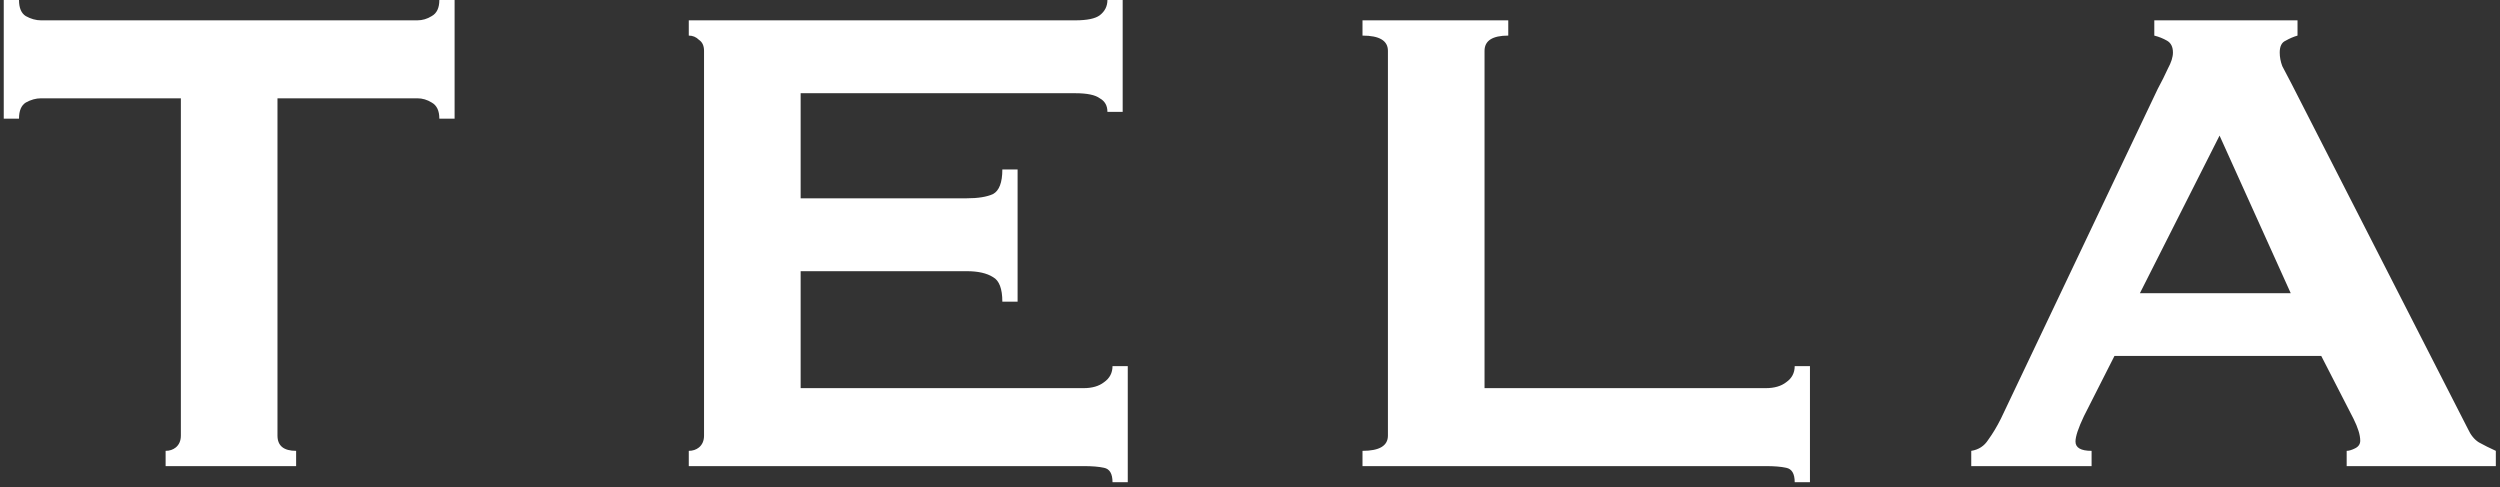 <svg width="236" height="46" viewBox="0 0 236 46" fill="none" xmlns="http://www.w3.org/2000/svg">
<rect x="0" y="0" width="236" height="46" fill="#333333" stroke="none"/>
<path d="M26.194 41.12C26.194 42.08 26.781 42.56 27.954 42.56V44H15.634V42.56C16.008 42.56 16.328 42.453 16.594 42.24C16.914 41.973 17.074 41.6 17.074 41.12V9.28H3.874C3.394 9.28 2.914 9.413 2.434 9.68C2.008 9.947 1.794 10.453 1.794 11.2H0.354V-9.53674e-07H1.794C1.794 0.747 2.008 1.253 2.434 1.52C2.914 1.787 3.394 1.92 3.874 1.92H39.394C39.874 1.92 40.328 1.787 40.754 1.52C41.234 1.253 41.474 0.747 41.474 -9.53674e-07H42.914V11.2H41.474C41.474 10.453 41.234 9.947 40.754 9.68C40.328 9.413 39.874 9.28 39.394 9.28H26.194V41.12ZM104.541 10.56C104.541 9.973 104.301 9.547 103.821 9.28C103.394 8.96 102.621 8.8 101.501 8.8H75.581V18.72H91.261C92.327 18.72 93.154 18.587 93.741 18.32C94.327 18 94.621 17.227 94.621 16H96.061V28.48H94.621C94.621 27.253 94.327 26.48 93.741 26.16C93.154 25.787 92.327 25.6 91.261 25.6H75.581V36.64H102.301C103.101 36.64 103.741 36.453 104.221 36.08C104.754 35.707 105.021 35.2 105.021 34.56H106.461V45.52H105.021C105.021 44.72 104.754 44.267 104.221 44.16C103.741 44.053 103.101 44 102.301 44H65.021V42.56C65.394 42.56 65.714 42.453 65.981 42.24C66.301 41.973 66.461 41.6 66.461 41.12V4.8C66.461 4.32 66.301 3.973 65.981 3.76C65.714 3.493 65.394 3.36 65.021 3.36V1.92H101.501C102.621 1.92 103.394 1.76 103.821 1.44C104.301 1.067 104.541 0.587 104.541 -9.53674e-07H105.981V10.56H104.541ZM169.42 45.52C169.42 44.72 169.153 44.267 168.62 44.16C168.14 44.053 167.5 44 166.7 44H128.62V42.56C130.22 42.56 131.02 42.08 131.02 41.12V4.8C131.02 3.84 130.22 3.36 128.62 3.36V1.92H142.38V3.36C140.887 3.36 140.14 3.84 140.14 4.8V36.64H166.7C167.5 36.64 168.14 36.453 168.62 36.08C169.153 35.707 169.42 35.2 169.42 34.56H170.86V45.52H169.42ZM216.246 27.68L209.526 12.8L202.006 27.68H216.246ZM186.086 42.56C186.78 42.453 187.313 42.107 187.686 41.52C188.113 40.933 188.513 40.267 188.886 39.52L203.686 8.4C204.06 7.707 204.38 7.067 204.646 6.48C204.966 5.893 205.126 5.387 205.126 4.96C205.126 4.427 204.94 4.053 204.566 3.84C204.193 3.627 203.793 3.467 203.366 3.36V1.92H216.886V3.36C216.513 3.467 216.14 3.627 215.766 3.84C215.393 4 215.206 4.373 215.206 4.96C215.206 5.387 215.286 5.813 215.446 6.24C215.66 6.667 215.953 7.227 216.326 7.92L232.966 40.48C233.233 41.067 233.58 41.493 234.006 41.76C234.486 42.027 235.02 42.293 235.606 42.56V44H221.526V42.56C221.74 42.56 222.006 42.48 222.326 42.32C222.646 42.16 222.806 41.92 222.806 41.6C222.806 41.067 222.593 40.373 222.166 39.52L219.126 33.6H199.606L196.726 39.28C196.193 40.4 195.926 41.2 195.926 41.68C195.926 42.267 196.433 42.56 197.446 42.56V44H186.086V42.56Z" fill="white"/>
</svg>
